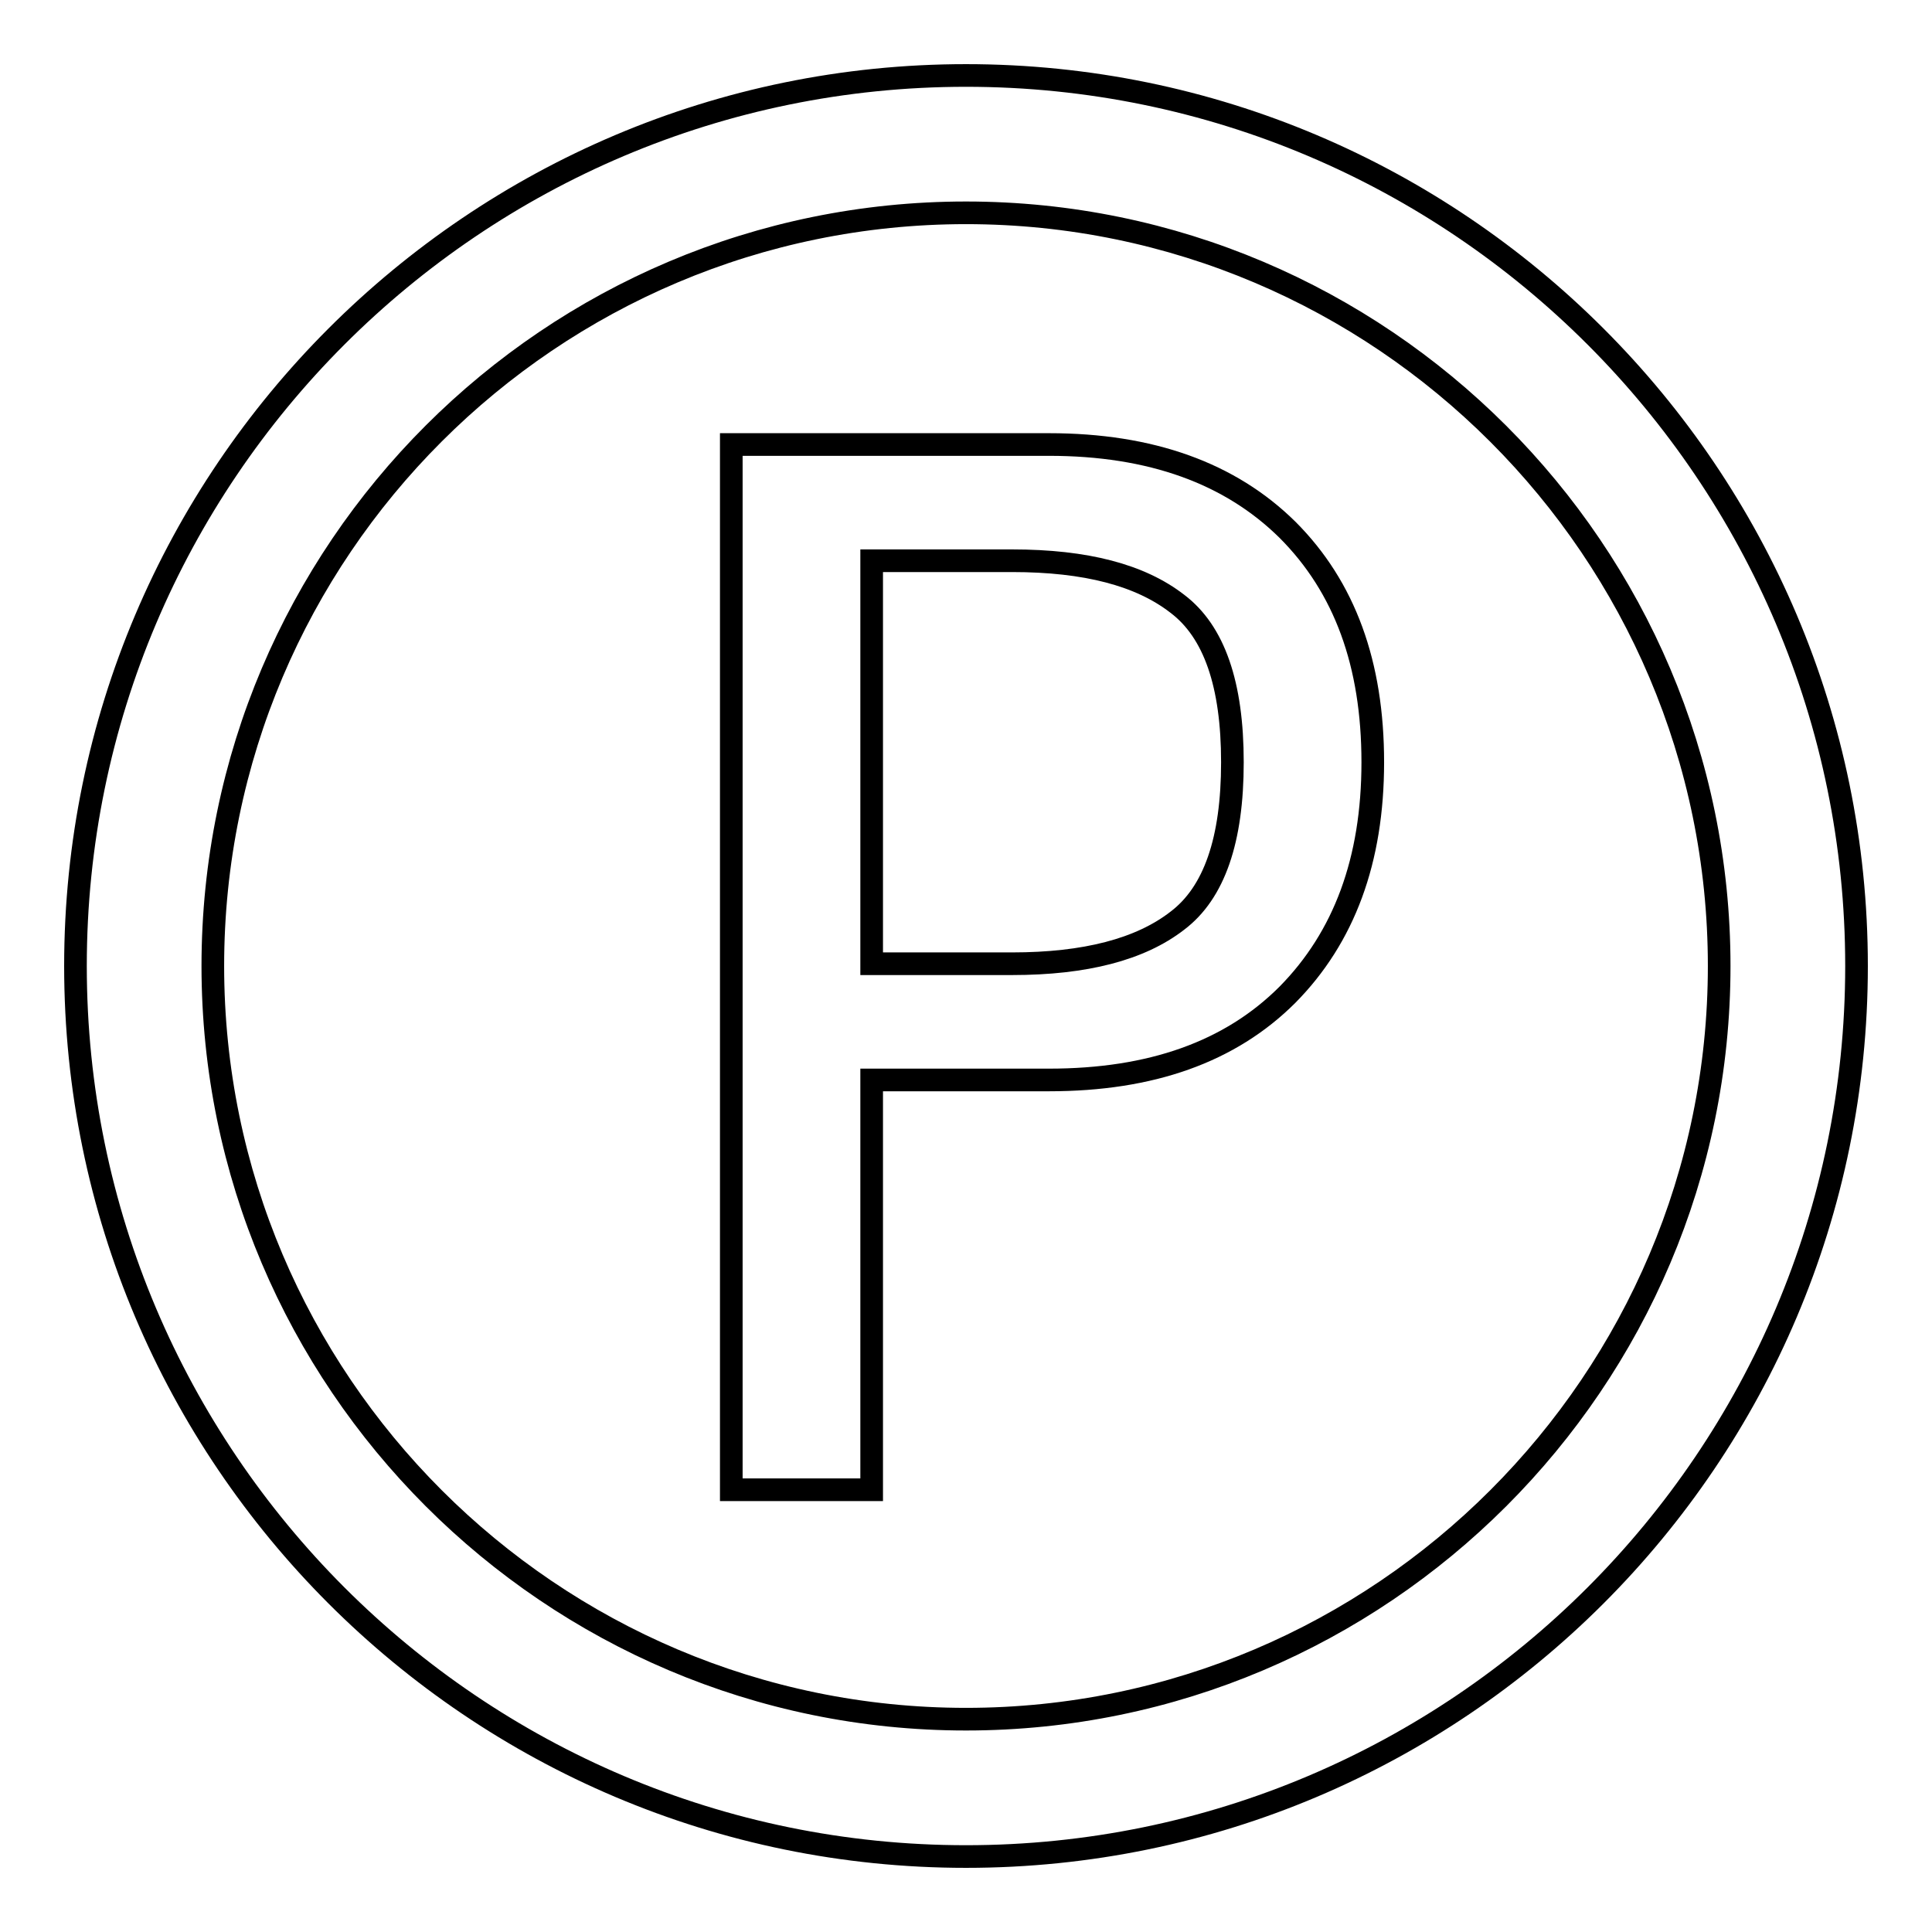 <?xml version="1.0" encoding="utf-8"?>
<!-- Svg Vector Icons : http://www.onlinewebfonts.com/icon -->
<!DOCTYPE svg PUBLIC "-//W3C//DTD SVG 1.1//EN" "http://www.w3.org/Graphics/SVG/1.1/DTD/svg11.dtd">
<svg version="1.1" xmlns="http://www.w3.org/2000/svg" xmlns:xlink="http://www.w3.org/1999/xlink" x="0px" y="0px" viewBox="0 0 256 256" enable-background="new 0 0 256 256" xml:space="preserve">
<g><g><path stroke-width="3" fill-opacity="0" stroke="#000000"  d="M128,10C62.9,10,10,62.9,10,128c0,65.1,52.9,118,118,118c65.1,0,118-52.9,118-118C246,62.9,193.1,10,128,10z M128,227.8c-55,0-99.8-44.8-99.8-99.8c0-55.1,44.8-99.8,99.8-99.8c55,0,99.8,44.8,99.8,99.8C227.8,183,183,227.8,128,227.8z"/><path stroke-width="3" fill-opacity="0" stroke="#000000"  d="M181.9,101c0,13-3.8,23.2-11.3,30.8c-7.6,7.6-18.1,11.3-31.6,11.3h-23.5v54.3H96.9V58.9H139c13.5,0,24,3.8,31.6,11.3C178.2,77.8,181.9,88,181.9,101z M163.3,101c0-10.3-2.4-17.3-7.3-21c-4.9-3.8-12.1-5.7-21.9-5.7h-18.6v53.4h18.6c9.7,0,17-1.9,21.9-5.7C160.9,118.3,163.3,111.3,163.3,101z"/></g></g>
</svg>